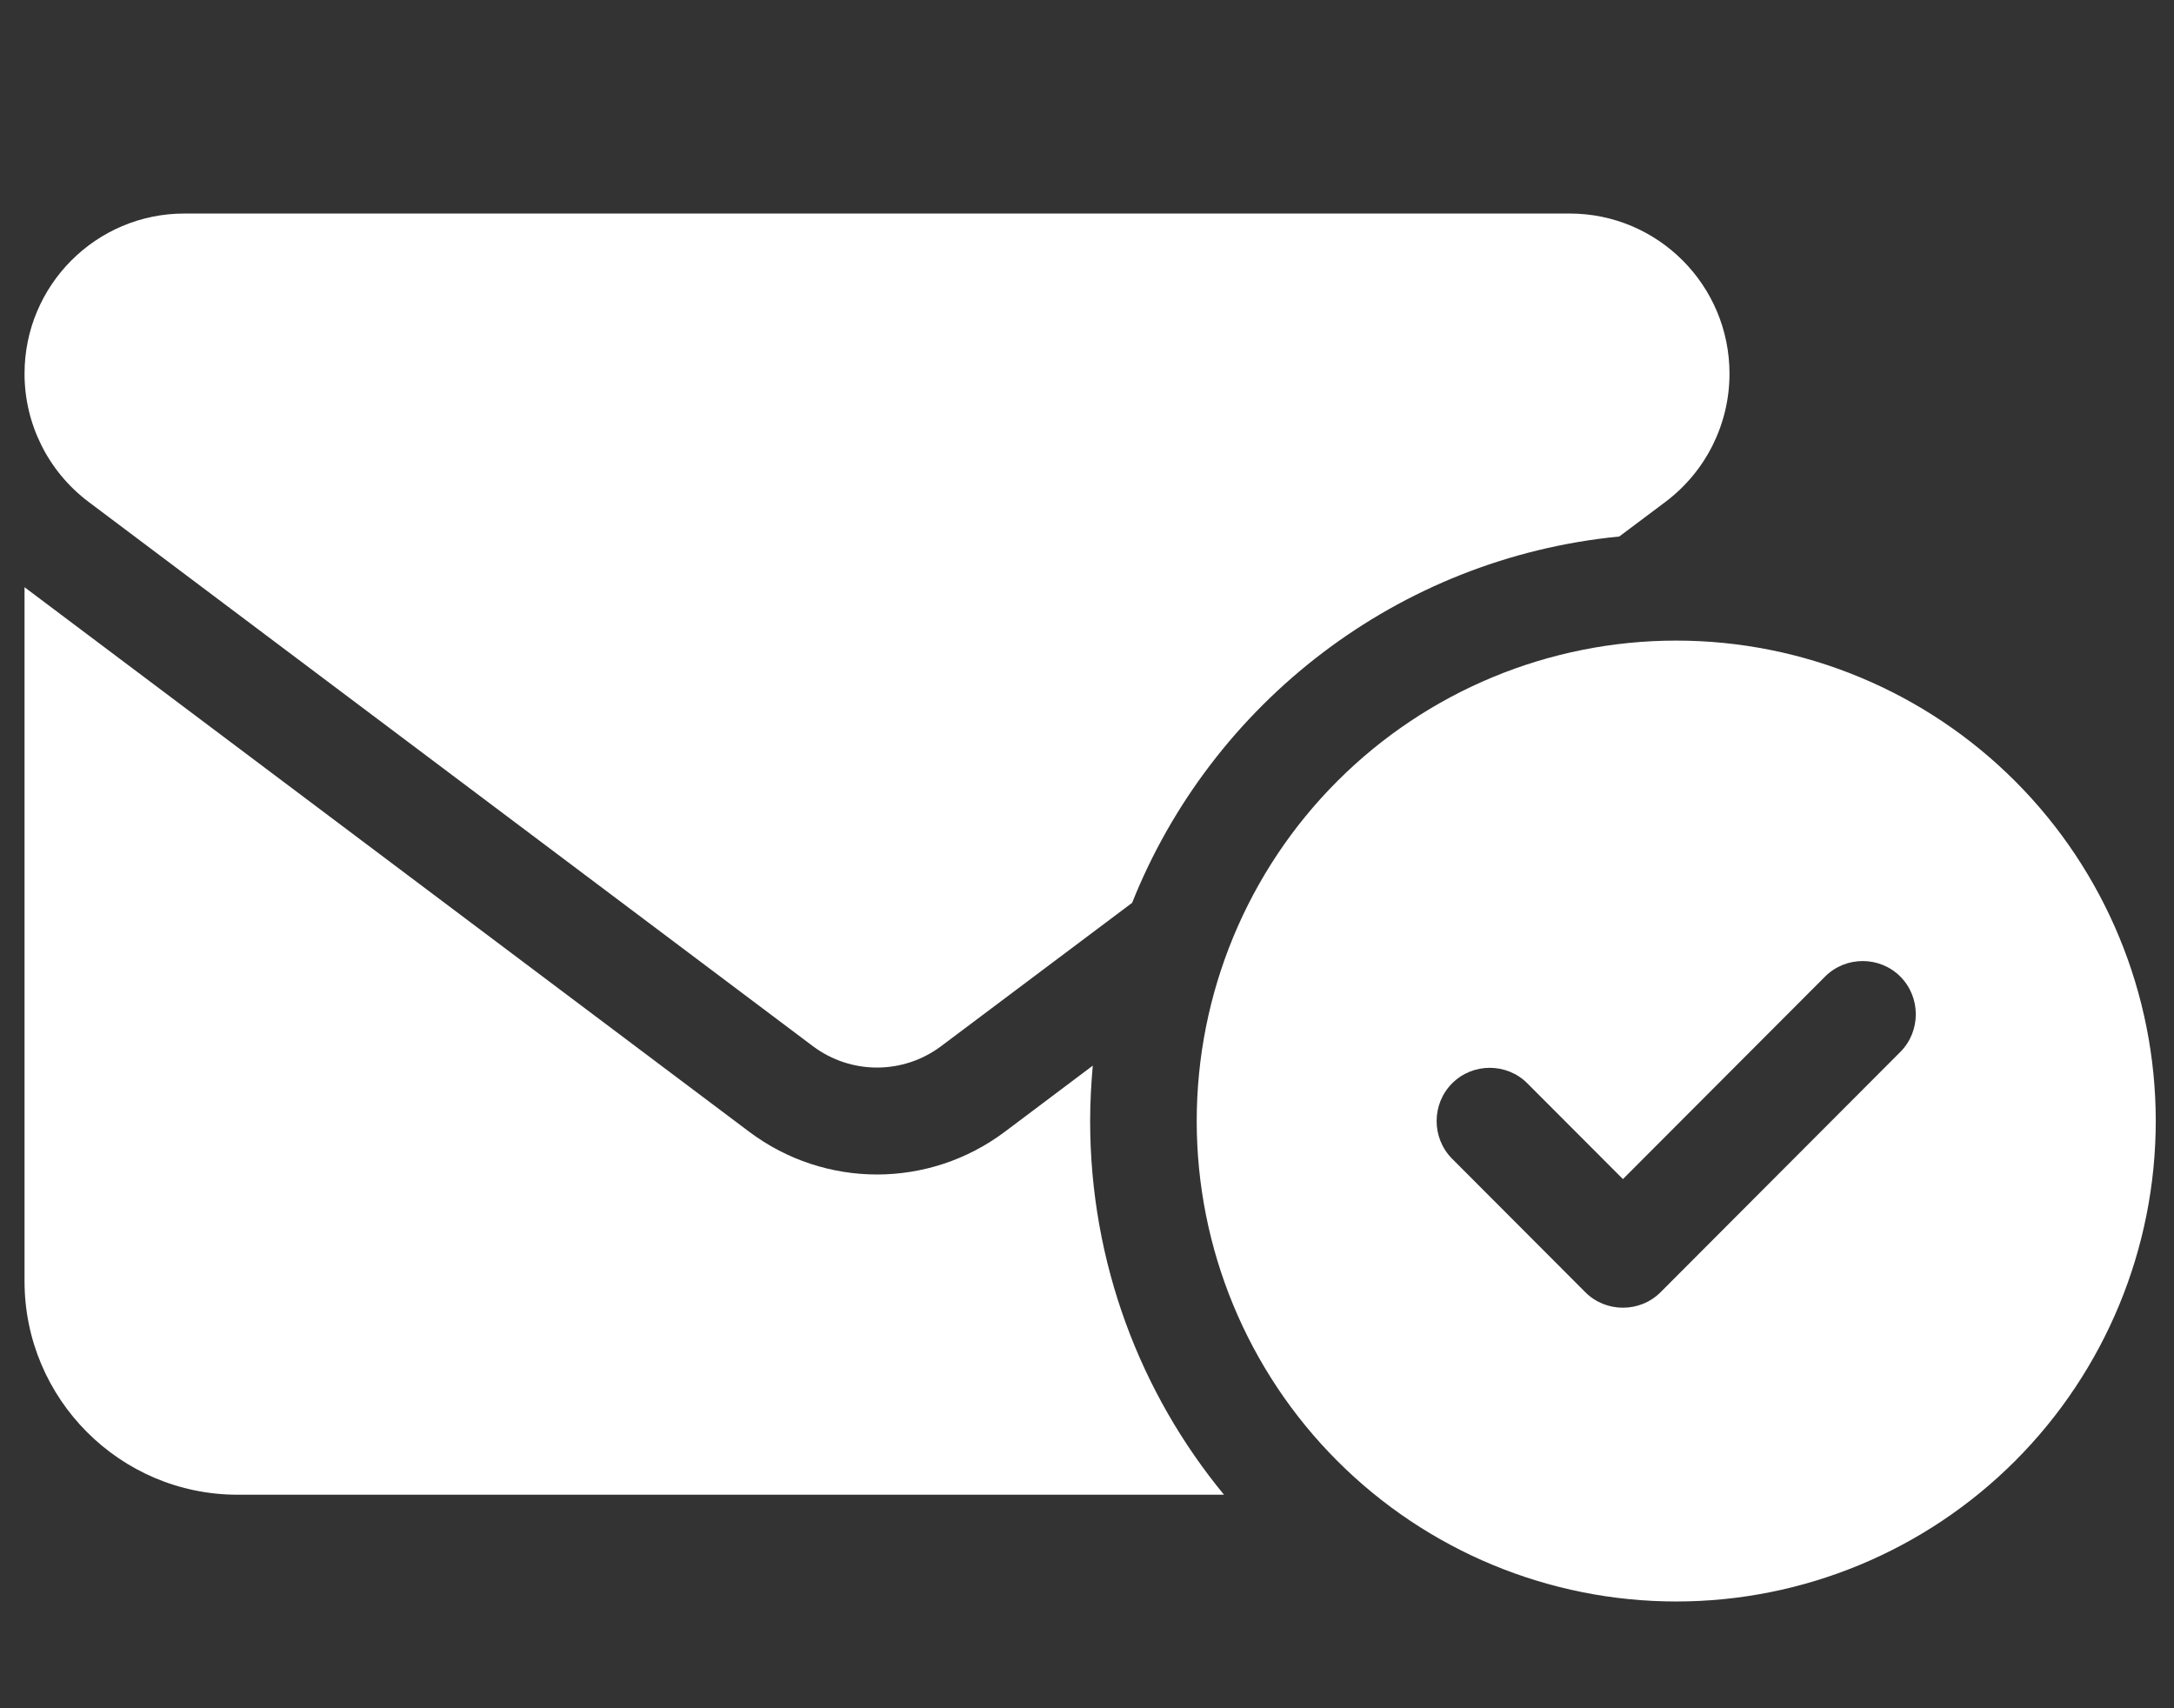 <?xml version="1.0" encoding="UTF-8"?>
<svg xmlns="http://www.w3.org/2000/svg" width="56" height="44" viewBox="0 0 56 44" fill="none">
  <rect x="0" y="0" width="56" height="44" fill="#333333" stroke="none"/>
  <g id="icon" clip-path="url(#clip0_66_464)">
    <path id="Vector" d="M4.749 5.5C2.476 5.5 0.632 7.348 0.632 9.625C0.632 10.923 1.241 12.143 2.279 12.925L20.944 26.95C21.922 27.68 23.26 27.68 24.238 26.95L29.162 23.255C31.212 18.116 35.998 14.377 41.711 13.819L42.903 12.925C43.941 12.143 44.55 10.923 44.55 9.625C44.55 7.348 42.706 5.5 40.433 5.5H4.749ZM25.885 29.15C23.929 30.619 21.253 30.619 19.297 29.15L0.632 15.125V33C0.632 36.034 3.094 38.5 6.122 38.5H31.529C29.376 35.888 28.081 32.527 28.081 28.875C28.081 28.394 28.107 27.921 28.149 27.448L25.885 29.15ZM55.53 28.875C55.53 25.593 54.228 22.445 51.912 20.125C49.595 17.804 46.454 16.5 43.178 16.5C39.902 16.5 36.76 17.804 34.443 20.125C32.127 22.445 30.826 25.593 30.826 28.875C30.826 32.157 32.127 35.305 34.443 37.625C36.76 39.946 39.902 41.25 43.178 41.25C46.454 41.25 49.595 39.946 51.912 37.625C54.228 35.305 55.53 32.157 55.53 28.875ZM48.95 25.154C49.482 25.687 49.482 26.563 48.95 27.096L42.775 33.284C42.243 33.816 41.368 33.816 40.836 33.284L37.405 29.846C36.873 29.313 36.873 28.437 37.405 27.904C37.937 27.371 38.812 27.371 39.343 27.904L41.805 30.37L47.012 25.154C47.544 24.621 48.419 24.621 48.95 25.154Z" fill="white"></path>
  </g>
  <defs>
    <clipPath id="clip0_66_464">
      <rect width="54.898" height="44" fill="white" transform="translate(0.632)"></rect>
    </clipPath>
  </defs>
</svg>
